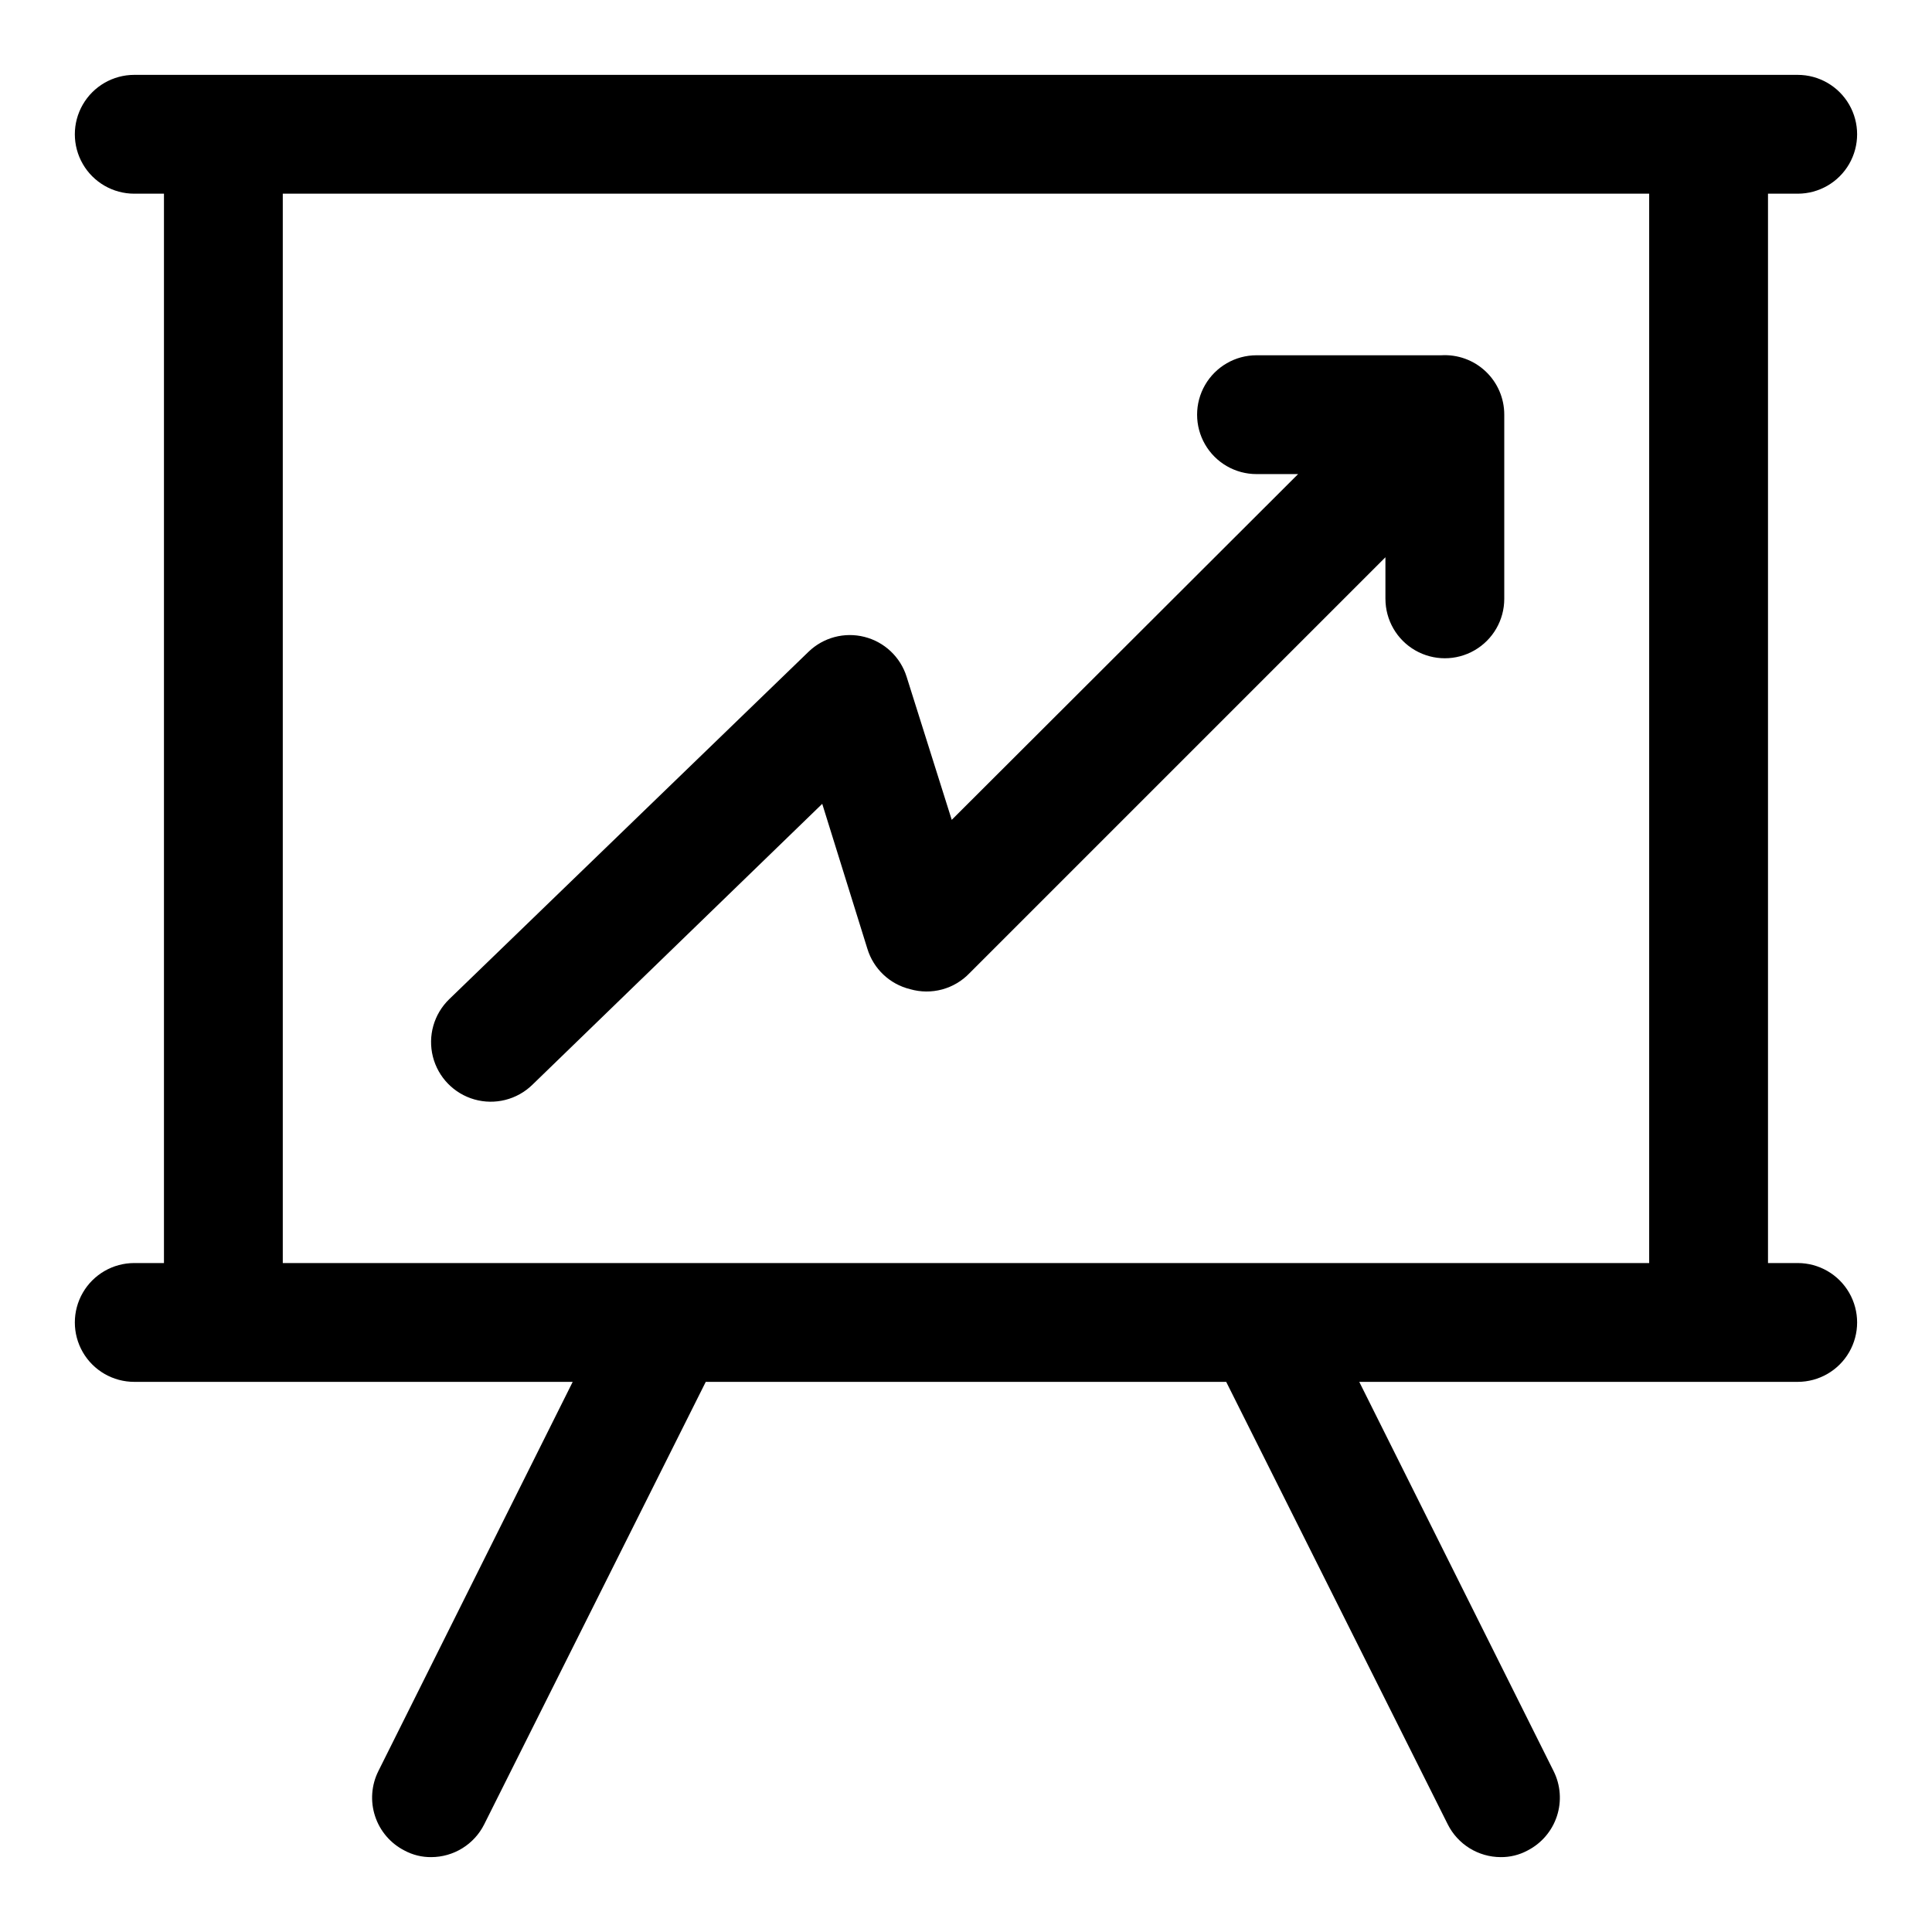<?xml version="1.0" encoding="UTF-8"?>
<!-- Uploaded to: SVG Repo, www.svgrepo.com, Generator: SVG Repo Mixer Tools -->
<svg fill="#000000" width="800px" height="800px" version="1.1" viewBox="144 144 512 512" xmlns="http://www.w3.org/2000/svg">
 <g>
  <path d="m620.41 478.72h-7.871v-283.39h7.871c5.625 0 10.824-3 13.637-7.871s2.812-10.871 0-15.742c-2.812-4.871-8.012-7.875-13.637-7.875h-440.83c-5.625 0-10.824 3.004-13.637 7.875-2.812 4.871-2.812 10.871 0 15.742s8.012 7.871 13.637 7.871h7.871v283.39h-7.871c-5.625 0-10.824 3-13.637 7.871s-2.812 10.875 0 15.746c2.812 4.871 8.012 7.871 13.637 7.871h116.19l-51.484 103.12c-1.867 3.715-2.188 8.023-0.887 11.977 1.297 3.953 4.106 7.231 7.816 9.117 2.176 1.168 4.613 1.762 7.082 1.734 2.91-0.008 5.758-0.824 8.23-2.352s4.477-3.711 5.781-6.309l58.727-117.29h137.92l58.727 117.29c1.309 2.598 3.309 4.781 5.781 6.309s5.324 2.344 8.23 2.352c2.469 0.027 4.906-0.566 7.086-1.734 3.707-1.887 6.516-5.164 7.816-9.117 1.297-3.953 0.977-8.262-0.891-11.977l-51.484-103.12h116.19c5.625 0 10.824-3 13.637-7.871 2.812-4.871 2.812-10.875 0-15.746s-8.012-7.871-13.637-7.871zm-401.47-283.39h362.11v283.39h-362.11z"/>
  <path d="m525.95 238.15h-48.961c-5.625 0-10.824 3.004-13.637 7.875-2.812 4.871-2.812 10.871 0 15.742s8.012 7.871 13.637 7.871h11.02l-91.789 91.629-11.965-37.941c-1.641-5.219-5.871-9.211-11.176-10.547-5.285-1.34-10.883 0.152-14.801 3.934l-95.254 92.105c-4.047 3.938-5.691 9.734-4.305 15.211 1.387 5.477 5.586 9.797 11.02 11.336 5.438 1.539 11.277 0.062 15.328-3.875l76.832-74.469 11.965 38.414c1.621 5.32 5.93 9.391 11.336 10.707 2.762 0.793 5.691 0.82 8.465 0.07 2.777-0.75 5.293-2.246 7.277-4.324l110.21-110.21v11.02h0.004c0 5.625 3 10.824 7.871 13.637 4.871 2.812 10.871 2.812 15.742 0 4.875-2.812 7.875-8.012 7.875-13.637v-48.805c0.008-4.344-1.781-8.5-4.941-11.48-3.16-2.981-7.41-4.523-11.75-4.266z"/>
 </g>
</svg>